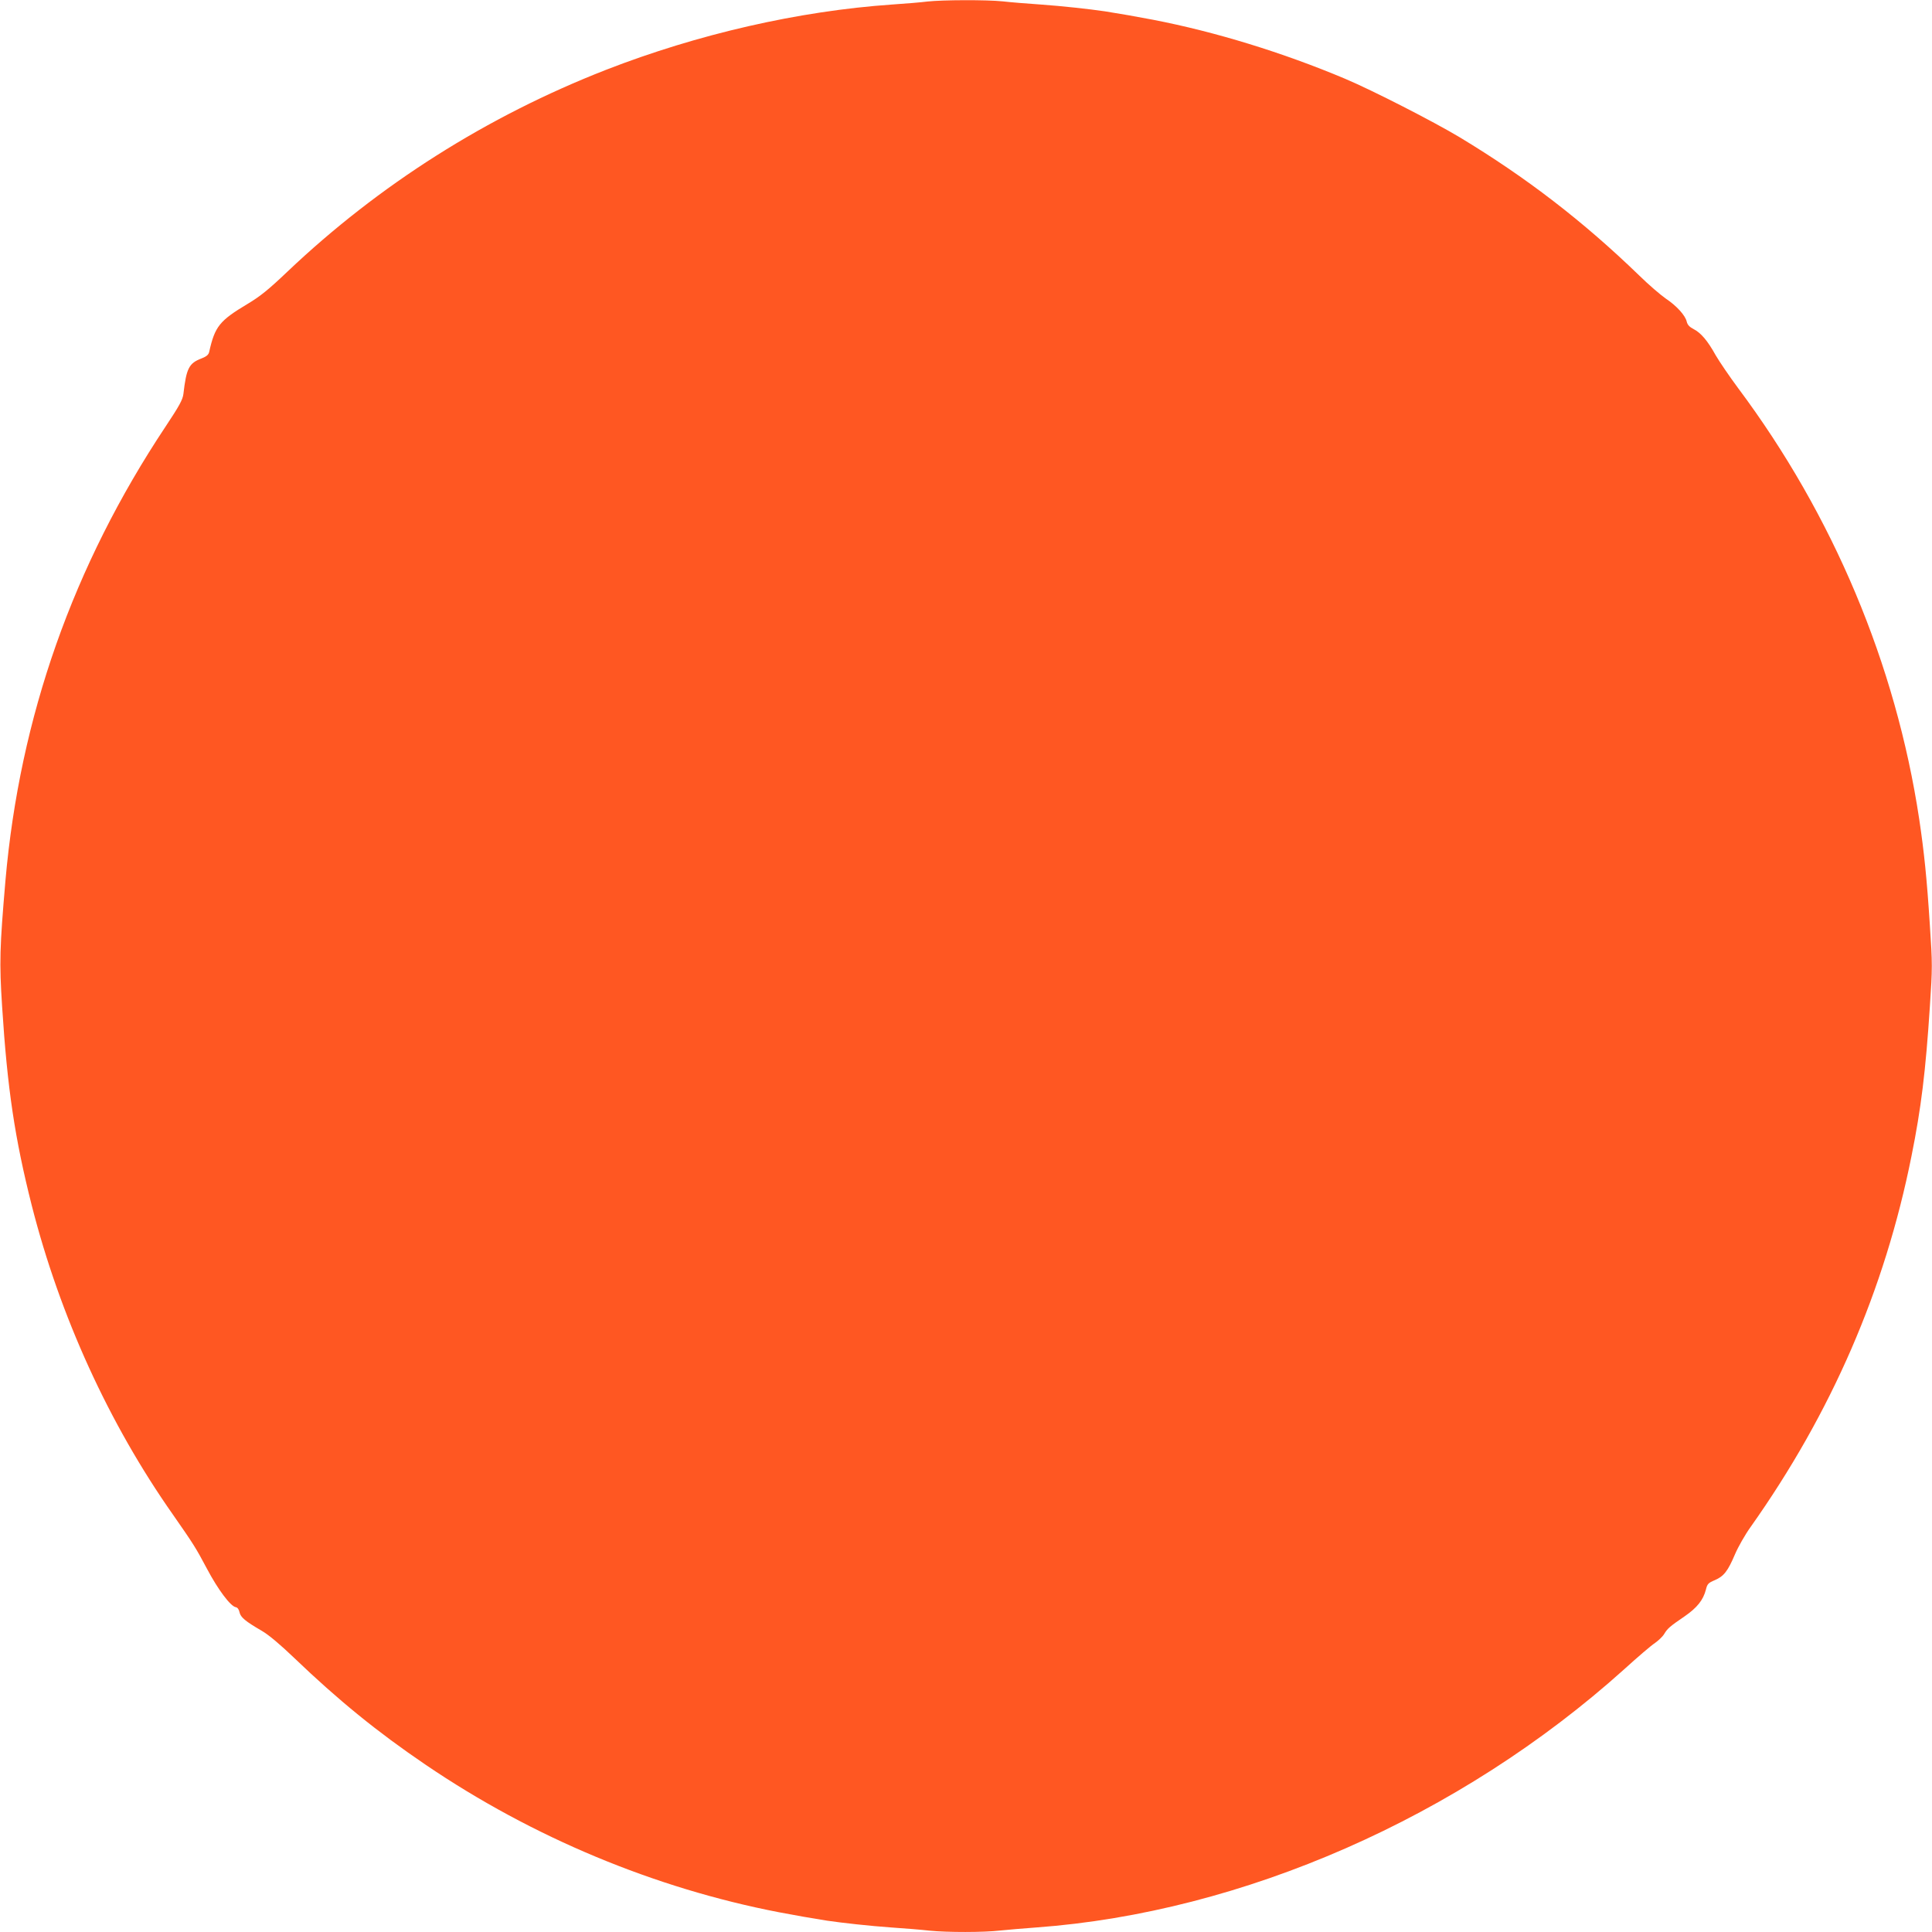 <?xml version="1.0" standalone="no"?>
<!DOCTYPE svg PUBLIC "-//W3C//DTD SVG 20010904//EN"
 "http://www.w3.org/TR/2001/REC-SVG-20010904/DTD/svg10.dtd">
<svg version="1.0" xmlns="http://www.w3.org/2000/svg"
 width="1280pt" height="1280pt" viewBox="0 0 1280 1280"
 preserveAspectRatio="xMidYMid meet">
<g transform="translate(0,1280) scale(0.1,-0.1)"
fill="#ff5722" stroke="none">
<path d="M6145 12790 c-38 -5 -144 -14 -235 -20 -620 -43 -1287 -196 -1896
-433 -788 -308 -1503 -761 -2109 -1336 -127 -121 -182 -165 -264 -214 -187
-112 -217 -149 -255 -318 -4 -19 -17 -30 -49 -43 -85 -32 -102 -64 -122 -237
-5 -38 -27 -78 -118 -215 -613 -922 -966 -1924 -1061 -3009 -38 -444 -41 -540
-22 -834 35 -546 84 -872 196 -1316 187 -735 512 -1447 936 -2050 138 -198
151 -219 225 -358 73 -138 156 -249 191 -255 12 -2 21 -15 25 -34 7 -33 38
-59 148 -123 45 -26 121 -90 215 -180 290 -278 550 -490 870 -707 708 -481
1517 -818 2340 -977 138 -26 196 -36 320 -56 102 -15 283 -35 425 -45 88 -6
201 -15 252 -21 118 -12 363 -12 472 1 47 5 154 14 236 20 1369 100 2806 731
3895 1710 88 80 180 159 205 175 24 17 52 44 61 60 22 36 36 49 136 117 82 57
122 107 140 176 9 38 16 45 59 63 60 26 86 59 134 172 21 49 67 130 103 180
536 757 889 1571 1066 2457 64 317 94 563 122 993 17 255 17 281 0 535 -20
312 -38 486 -71 707 -155 1024 -570 2011 -1199 2853 -58 78 -125 177 -149 218
-53 96 -98 149 -147 174 -27 14 -40 28 -45 49 -9 41 -67 105 -139 153 -33 23
-113 91 -176 153 -372 360 -749 650 -1190 916 -177 106 -576 310 -758 387
-413 174 -859 311 -1272 391 -138 26 -196 36 -320 56 -102 15 -283 35 -425 45
-88 6 -201 15 -252 21 -106 11 -397 10 -498 -1z"/>
</g>
</svg>
